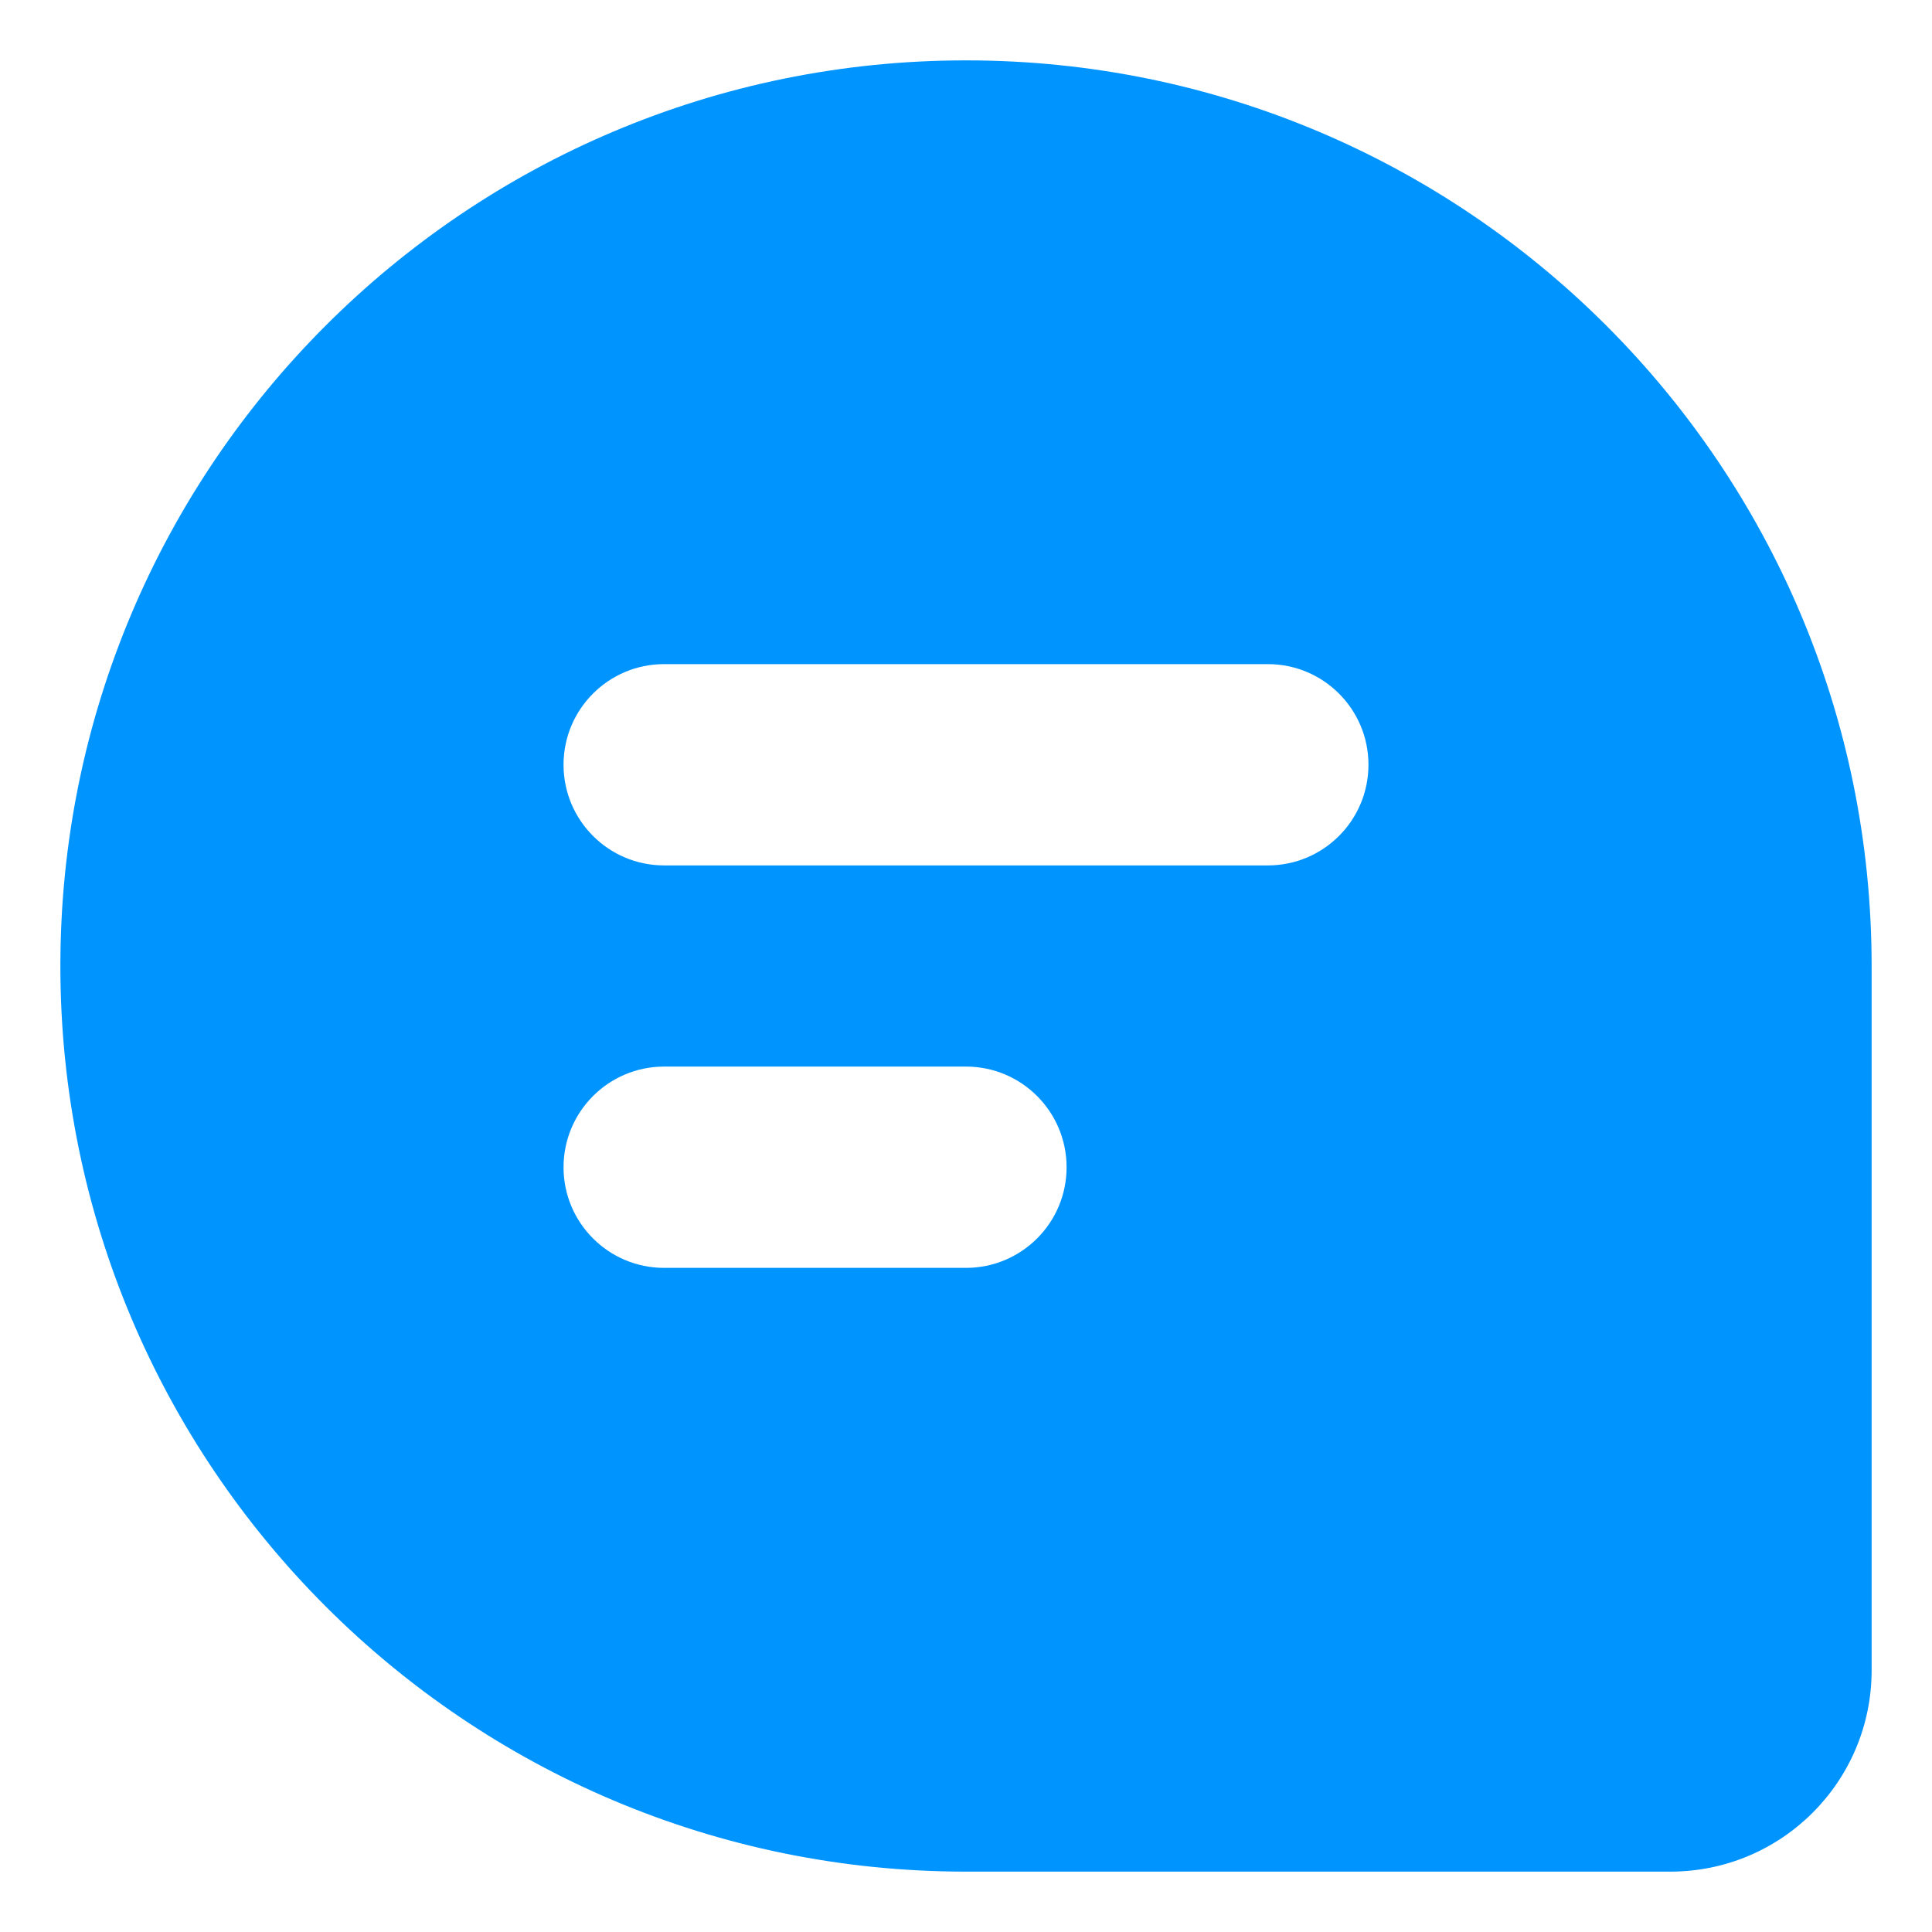 <svg width="16" height="16" viewBox="0 0 16 16" fill="none" xmlns="http://www.w3.org/2000/svg">
<path fill-rule="evenodd" clip-rule="evenodd" d="M0.5 8C0.5 12.142 3.858 15.5 8 15.5H13.833C14.754 15.5 15.5 14.754 15.5 13.833V8C15.5 3.858 12.142 0.5 8 0.5C3.858 0.5 0.5 3.858 0.5 8ZM4.667 6.333C4.667 5.873 5.04 5.5 5.5 5.5H10.5C10.96 5.5 11.333 5.873 11.333 6.333C11.333 6.794 10.96 7.167 10.5 7.167H5.5C5.04 7.167 4.667 6.794 4.667 6.333ZM5.5 8.833C5.04 8.833 4.667 9.206 4.667 9.667C4.667 10.127 5.04 10.5 5.5 10.5H8C8.46 10.5 8.833 10.127 8.833 9.667C8.833 9.206 8.46 8.833 8 8.833H5.5Z" fill="#0094FF"/>
</svg>
